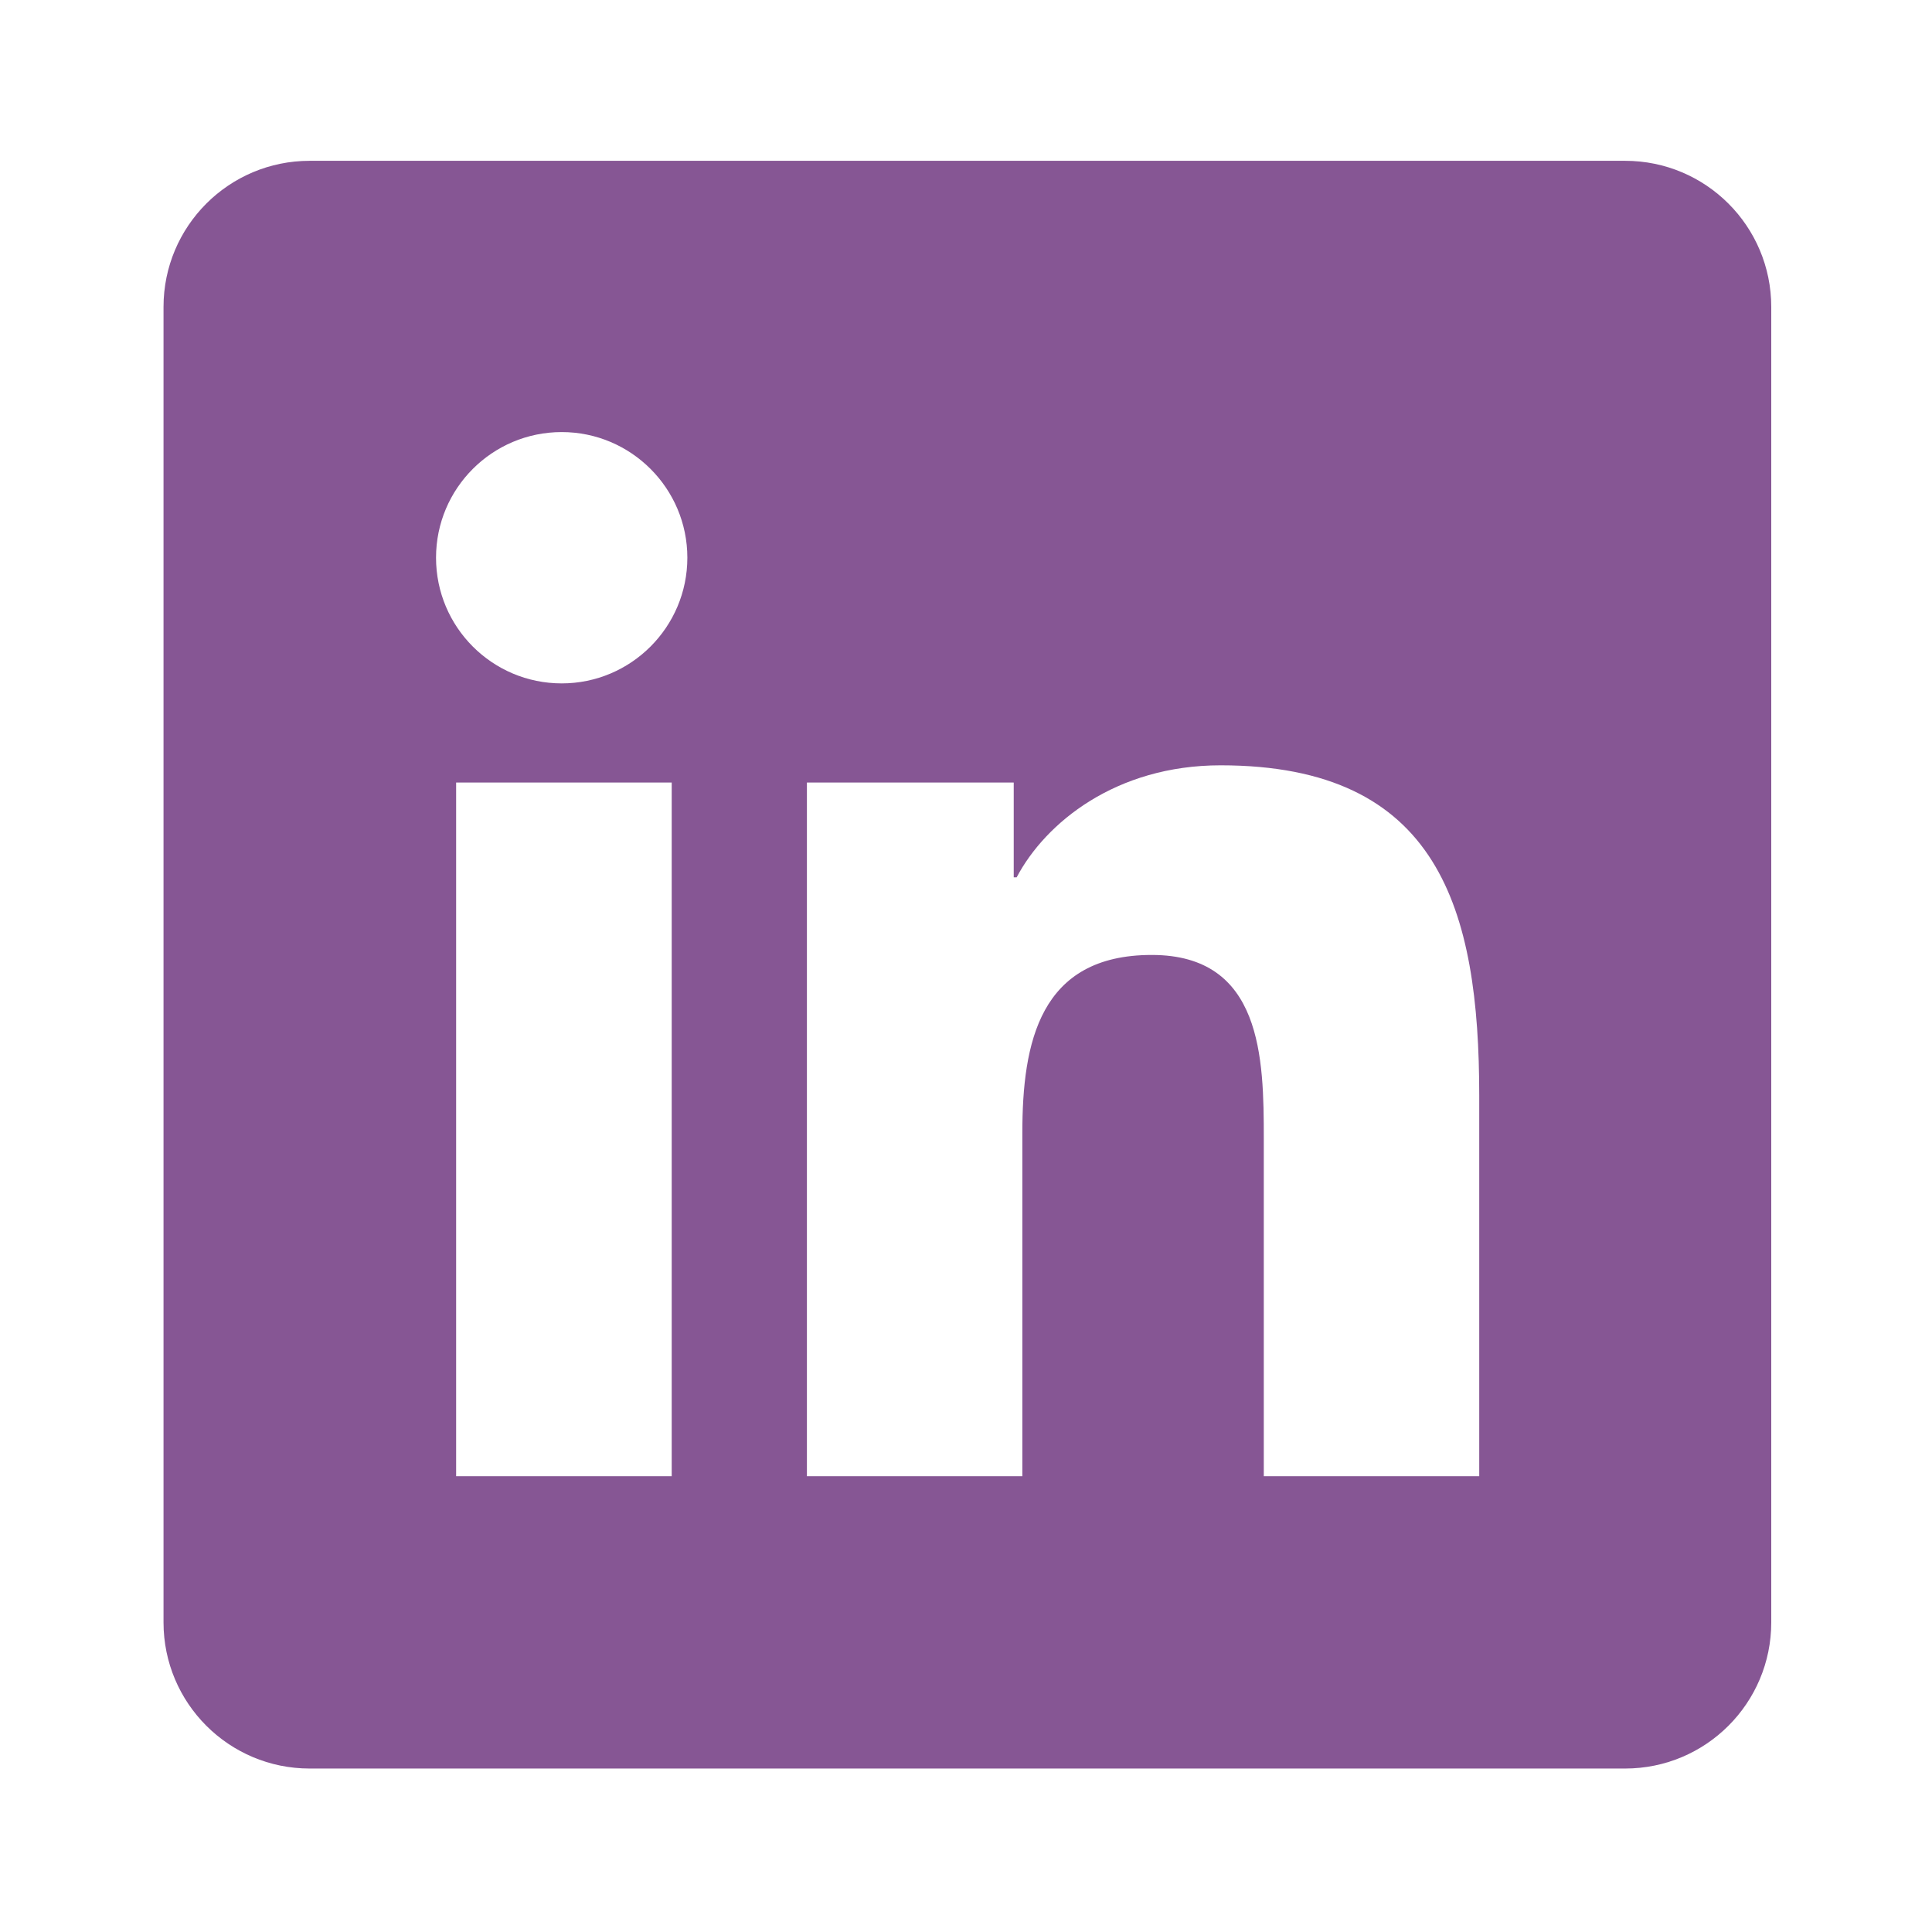 <svg width="474" height="474" viewBox="0 0 474 474" fill="none" xmlns="http://www.w3.org/2000/svg">
<path d="M398.704 39.453H75.977C56.165 39.453 40.119 55.5 40.119 75.311V398.036C40.119 417.849 56.165 433.895 75.977 433.895H398.704C418.517 433.895 434.563 417.849 434.563 398.036V75.311C434.563 55.5 418.517 39.453 398.704 39.453ZM164.798 362.178H111.908V191.994H164.798V362.178ZM137.815 167.665C120.764 167.665 106.977 153.841 106.977 136.826C106.977 119.812 120.783 106.006 137.815 106.006C154.812 106.006 168.636 119.83 168.636 136.826C168.636 153.841 154.812 167.665 137.815 167.665ZM362.918 362.178H310.062V279.418C310.062 259.677 309.704 234.289 282.577 234.289C255.055 234.289 250.823 255.786 250.823 277.982V362.178H197.968V191.994H248.709V215.249H249.426C256.489 201.874 273.737 187.764 299.467 187.764C353.021 187.764 362.918 223.012 362.918 268.839V362.178Z" fill="#865694"/>
</svg>
